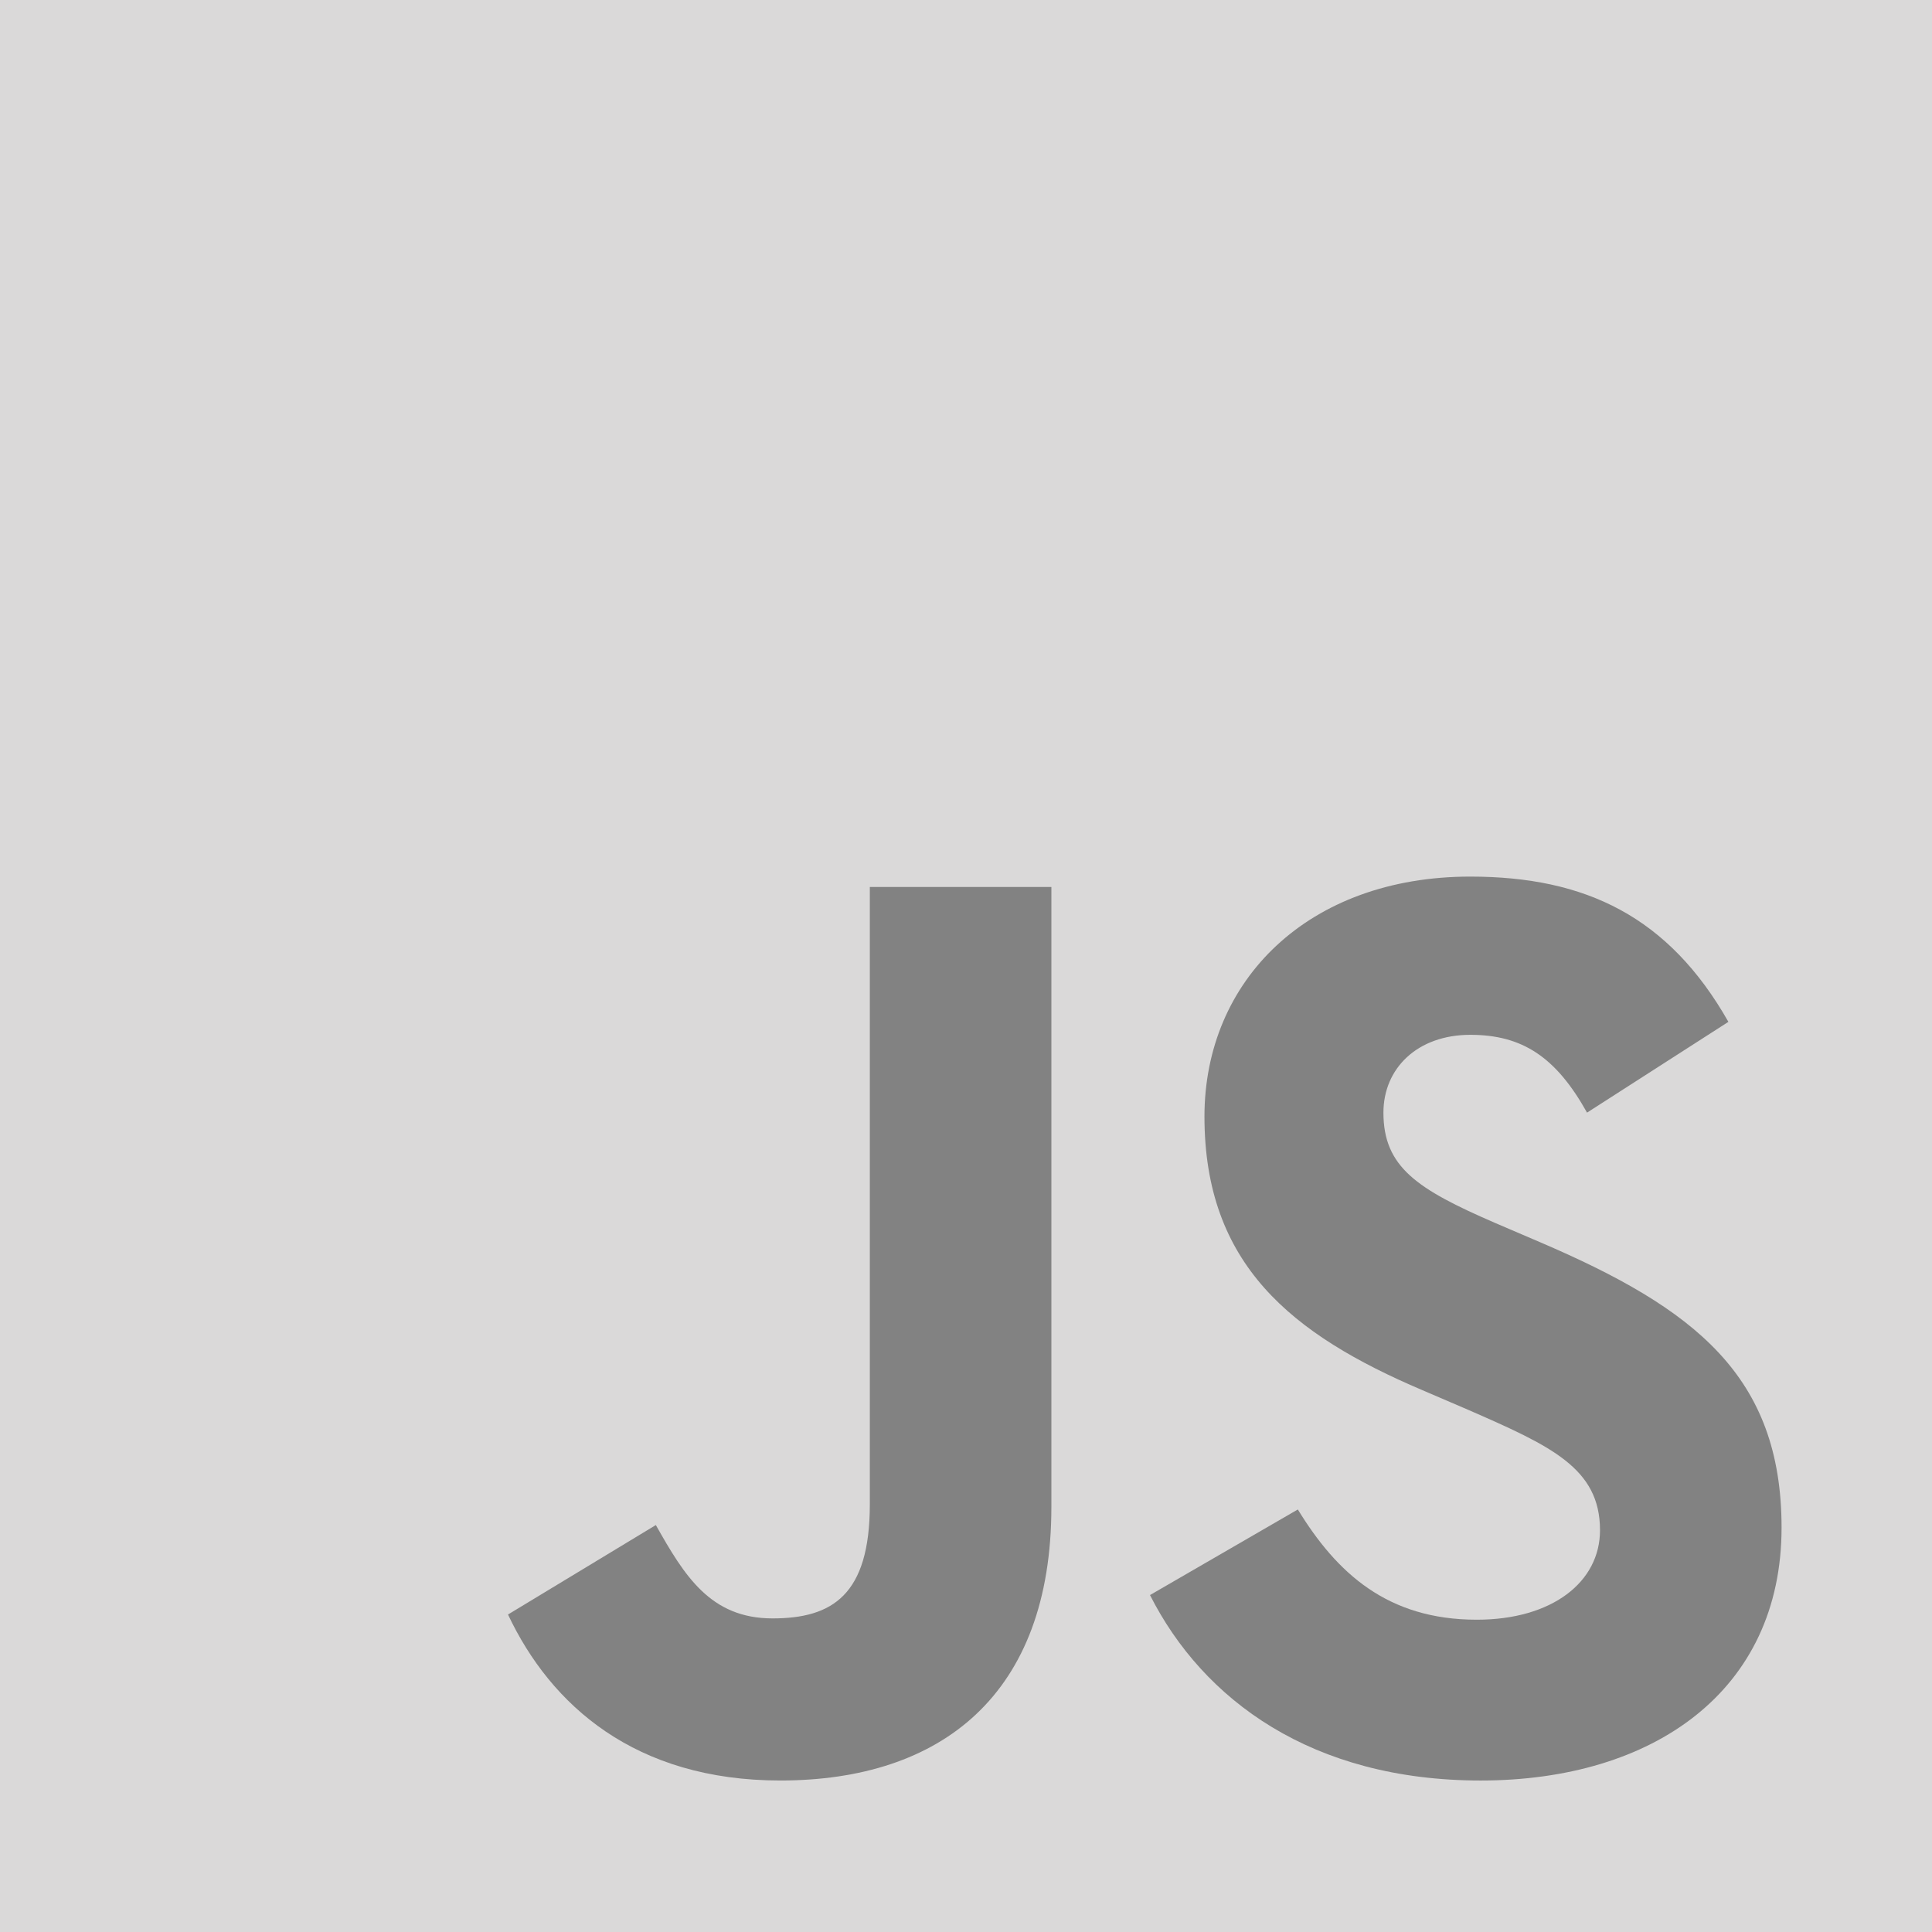 <svg width="300" height="300" viewBox="0 0 300 300" fill="none" xmlns="http://www.w3.org/2000/svg">
<g clip-path="url(#clip0_3077_285)">
<path d="M300 0H0V300H300V0Z" fill="#DAD9D9"/>
<path d="M78.881 250.702L101.839 236.808C106.268 244.661 110.298 251.305 119.962 251.305C129.226 251.305 135.066 247.681 135.066 233.586V137.729H163.258V233.984C163.258 263.184 146.142 276.476 121.17 276.476C98.617 276.476 85.526 264.795 78.881 250.699" fill="#828282"/>
<path d="M178.571 247.681L201.527 234.39C207.569 244.258 215.423 251.508 229.318 251.508C240.999 251.508 248.448 245.667 248.448 237.612C248.448 227.946 240.796 224.522 227.908 218.885L220.861 215.862C200.521 207.205 187.028 196.33 187.028 173.373C187.028 152.228 203.138 136.117 228.311 136.117C246.234 136.117 259.122 142.361 268.384 158.673L246.434 172.768C241.6 164.11 236.366 160.687 228.311 160.687C220.055 160.687 214.818 165.923 214.818 172.768C214.818 181.227 220.055 184.651 232.136 189.887L239.184 192.907C263.148 203.178 276.641 213.649 276.641 237.209C276.641 262.584 256.705 276.478 229.922 276.478C203.743 276.478 186.827 263.993 178.571 247.681" fill="#828282"/>
</g>
<defs>
<clipPath id="clip0_3077_285">
<rect width="300" height="300" fill="white"/>
</clipPath>
</defs>
</svg>
